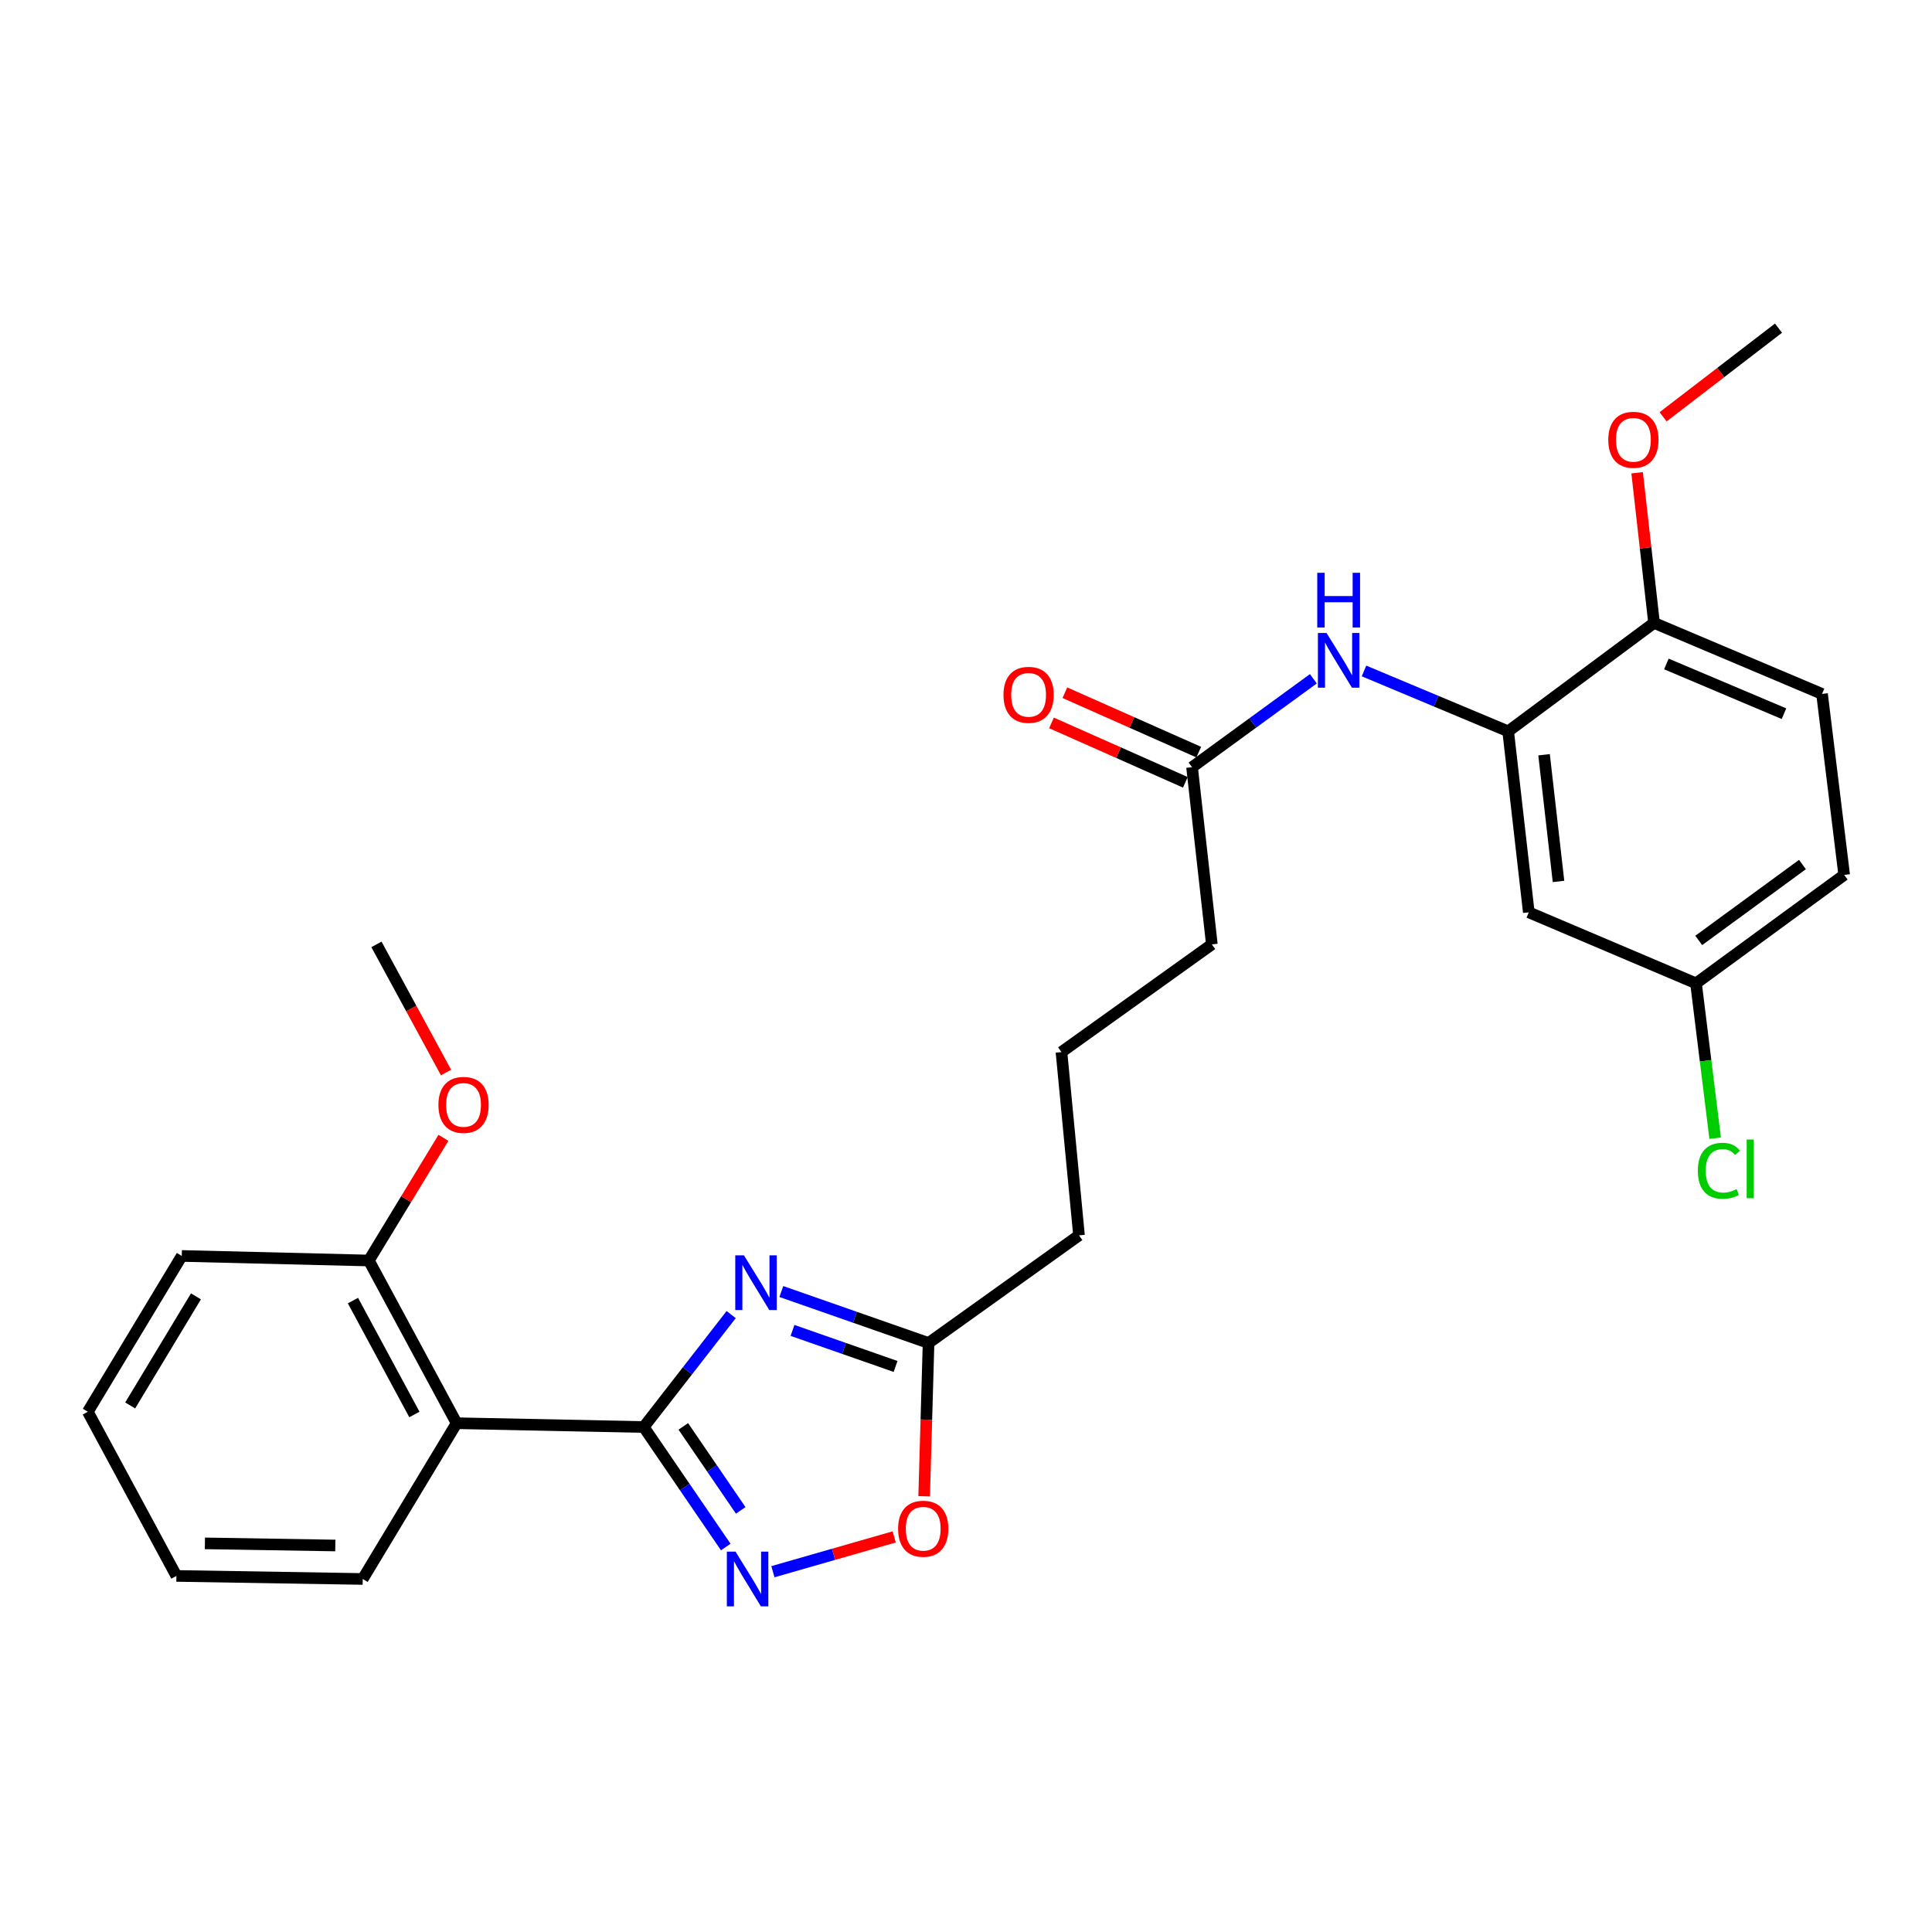<?xml version='1.0' encoding='iso-8859-1'?>
<svg version='1.1' baseProfile='full'
              xmlns='http://www.w3.org/2000/svg'
                      xmlns:rdkit='http://www.rdkit.org/xml'
                      xmlns:xlink='http://www.w3.org/1999/xlink'
                  xml:space='preserve'
width='1000px' height='1000px' viewBox='0 0 1000 1000'>
<!-- END OF HEADER -->
<rect style='opacity:1.0;fill:#FFFFFF;stroke:none' width='1000' height='1000' x='0' y='0'> </rect>
<path class='bond-0' d='M 333.198,738.626 L 355.826,709.53' style='fill:none;fill-rule:evenodd;stroke:#000000;stroke-width:6px;stroke-linecap:butt;stroke-linejoin:miter;stroke-opacity:1' />
<path class='bond-0' d='M 355.826,709.53 L 378.455,680.434' style='fill:none;fill-rule:evenodd;stroke:#0000FF;stroke-width:6px;stroke-linecap:butt;stroke-linejoin:miter;stroke-opacity:1' />
<path class='bond-1' d='M 333.198,738.626 L 354.425,769.679' style='fill:none;fill-rule:evenodd;stroke:#000000;stroke-width:6px;stroke-linecap:butt;stroke-linejoin:miter;stroke-opacity:1' />
<path class='bond-1' d='M 354.425,769.679 L 375.652,800.733' style='fill:none;fill-rule:evenodd;stroke:#0000FF;stroke-width:6px;stroke-linecap:butt;stroke-linejoin:miter;stroke-opacity:1' />
<path class='bond-1' d='M 353.676,738.297 L 368.535,760.034' style='fill:none;fill-rule:evenodd;stroke:#000000;stroke-width:6px;stroke-linecap:butt;stroke-linejoin:miter;stroke-opacity:1' />
<path class='bond-1' d='M 368.535,760.034 L 383.394,781.772' style='fill:none;fill-rule:evenodd;stroke:#0000FF;stroke-width:6px;stroke-linecap:butt;stroke-linejoin:miter;stroke-opacity:1' />
<path class='bond-2' d='M 333.198,738.626 L 236.346,736.651' style='fill:none;fill-rule:evenodd;stroke:#000000;stroke-width:6px;stroke-linecap:butt;stroke-linejoin:miter;stroke-opacity:1' />
<path class='bond-3' d='M 404.414,668.49 L 442.517,681.814' style='fill:none;fill-rule:evenodd;stroke:#0000FF;stroke-width:6px;stroke-linecap:butt;stroke-linejoin:miter;stroke-opacity:1' />
<path class='bond-3' d='M 442.517,681.814 L 480.62,695.138' style='fill:none;fill-rule:evenodd;stroke:#000000;stroke-width:6px;stroke-linecap:butt;stroke-linejoin:miter;stroke-opacity:1' />
<path class='bond-3' d='M 410.203,688.621 L 436.876,697.947' style='fill:none;fill-rule:evenodd;stroke:#0000FF;stroke-width:6px;stroke-linecap:butt;stroke-linejoin:miter;stroke-opacity:1' />
<path class='bond-3' d='M 436.876,697.947 L 463.548,707.274' style='fill:none;fill-rule:evenodd;stroke:#000000;stroke-width:6px;stroke-linecap:butt;stroke-linejoin:miter;stroke-opacity:1' />
<path class='bond-4' d='M 400.064,813.514 L 431.449,804.508' style='fill:none;fill-rule:evenodd;stroke:#0000FF;stroke-width:6px;stroke-linecap:butt;stroke-linejoin:miter;stroke-opacity:1' />
<path class='bond-4' d='M 431.449,804.508 L 462.834,795.502' style='fill:none;fill-rule:evenodd;stroke:#FF0000;stroke-width:6px;stroke-linecap:butt;stroke-linejoin:miter;stroke-opacity:1' />
<path class='bond-10' d='M 236.346,736.651 L 190.912,652.438' style='fill:none;fill-rule:evenodd;stroke:#000000;stroke-width:6px;stroke-linecap:butt;stroke-linejoin:miter;stroke-opacity:1' />
<path class='bond-10' d='M 214.489,732.134 L 182.685,673.185' style='fill:none;fill-rule:evenodd;stroke:#000000;stroke-width:6px;stroke-linecap:butt;stroke-linejoin:miter;stroke-opacity:1' />
<path class='bond-16' d='M 236.346,736.651 L 187.75,817.275' style='fill:none;fill-rule:evenodd;stroke:#000000;stroke-width:6px;stroke-linecap:butt;stroke-linejoin:miter;stroke-opacity:1' />
<path class='bond-19' d='M 480.62,695.138 L 558.491,639.42' style='fill:none;fill-rule:evenodd;stroke:#000000;stroke-width:6px;stroke-linecap:butt;stroke-linejoin:miter;stroke-opacity:1' />
<path class='bond-27' d='M 480.62,695.138 L 479.479,734.803' style='fill:none;fill-rule:evenodd;stroke:#000000;stroke-width:6px;stroke-linecap:butt;stroke-linejoin:miter;stroke-opacity:1' />
<path class='bond-27' d='M 479.479,734.803 L 478.338,774.469' style='fill:none;fill-rule:evenodd;stroke:#FF0000;stroke-width:6px;stroke-linecap:butt;stroke-linejoin:miter;stroke-opacity:1' />
<path class='bond-5' d='M 780.622,378.539 L 743.313,362.912' style='fill:none;fill-rule:evenodd;stroke:#000000;stroke-width:6px;stroke-linecap:butt;stroke-linejoin:miter;stroke-opacity:1' />
<path class='bond-5' d='M 743.313,362.912 L 706.004,347.286' style='fill:none;fill-rule:evenodd;stroke:#0000FF;stroke-width:6px;stroke-linecap:butt;stroke-linejoin:miter;stroke-opacity:1' />
<path class='bond-7' d='M 780.622,378.539 L 791.304,472.218' style='fill:none;fill-rule:evenodd;stroke:#000000;stroke-width:6px;stroke-linecap:butt;stroke-linejoin:miter;stroke-opacity:1' />
<path class='bond-7' d='M 799.205,390.654 L 806.683,456.23' style='fill:none;fill-rule:evenodd;stroke:#000000;stroke-width:6px;stroke-linecap:butt;stroke-linejoin:miter;stroke-opacity:1' />
<path class='bond-9' d='M 780.622,378.539 L 856.128,322.412' style='fill:none;fill-rule:evenodd;stroke:#000000;stroke-width:6px;stroke-linecap:butt;stroke-linejoin:miter;stroke-opacity:1' />
<path class='bond-6' d='M 679.798,351.333 L 648.399,374.222' style='fill:none;fill-rule:evenodd;stroke:#0000FF;stroke-width:6px;stroke-linecap:butt;stroke-linejoin:miter;stroke-opacity:1' />
<path class='bond-6' d='M 648.399,374.222 L 617,397.111' style='fill:none;fill-rule:evenodd;stroke:#000000;stroke-width:6px;stroke-linecap:butt;stroke-linejoin:miter;stroke-opacity:1' />
<path class='bond-13' d='M 791.304,472.218 L 877.853,508.974' style='fill:none;fill-rule:evenodd;stroke:#000000;stroke-width:6px;stroke-linecap:butt;stroke-linejoin:miter;stroke-opacity:1' />
<path class='bond-8' d='M 617,397.111 L 627.255,488.816' style='fill:none;fill-rule:evenodd;stroke:#000000;stroke-width:6px;stroke-linecap:butt;stroke-linejoin:miter;stroke-opacity:1' />
<path class='bond-11' d='M 620.466,389.3 L 585.822,373.926' style='fill:none;fill-rule:evenodd;stroke:#000000;stroke-width:6px;stroke-linecap:butt;stroke-linejoin:miter;stroke-opacity:1' />
<path class='bond-11' d='M 585.822,373.926 L 551.178,358.552' style='fill:none;fill-rule:evenodd;stroke:#FF0000;stroke-width:6px;stroke-linecap:butt;stroke-linejoin:miter;stroke-opacity:1' />
<path class='bond-11' d='M 613.534,404.922 L 578.89,389.548' style='fill:none;fill-rule:evenodd;stroke:#000000;stroke-width:6px;stroke-linecap:butt;stroke-linejoin:miter;stroke-opacity:1' />
<path class='bond-11' d='M 578.89,389.548 L 544.245,374.174' style='fill:none;fill-rule:evenodd;stroke:#FF0000;stroke-width:6px;stroke-linecap:butt;stroke-linejoin:miter;stroke-opacity:1' />
<path class='bond-12' d='M 856.128,322.412 L 943.085,359.178' style='fill:none;fill-rule:evenodd;stroke:#000000;stroke-width:6px;stroke-linecap:butt;stroke-linejoin:miter;stroke-opacity:1' />
<path class='bond-12' d='M 862.515,343.669 L 923.385,369.405' style='fill:none;fill-rule:evenodd;stroke:#000000;stroke-width:6px;stroke-linecap:butt;stroke-linejoin:miter;stroke-opacity:1' />
<path class='bond-18' d='M 856.128,322.412 L 851.752,283.557' style='fill:none;fill-rule:evenodd;stroke:#000000;stroke-width:6px;stroke-linecap:butt;stroke-linejoin:miter;stroke-opacity:1' />
<path class='bond-18' d='M 851.752,283.557 L 847.376,244.702' style='fill:none;fill-rule:evenodd;stroke:#FF0000;stroke-width:6px;stroke-linecap:butt;stroke-linejoin:miter;stroke-opacity:1' />
<path class='bond-17' d='M 190.912,652.438 L 210.215,620.685' style='fill:none;fill-rule:evenodd;stroke:#000000;stroke-width:6px;stroke-linecap:butt;stroke-linejoin:miter;stroke-opacity:1' />
<path class='bond-17' d='M 210.215,620.685 L 229.519,588.933' style='fill:none;fill-rule:evenodd;stroke:#FF0000;stroke-width:6px;stroke-linecap:butt;stroke-linejoin:miter;stroke-opacity:1' />
<path class='bond-22' d='M 190.912,652.438 L 94.079,650.073' style='fill:none;fill-rule:evenodd;stroke:#000000;stroke-width:6px;stroke-linecap:butt;stroke-linejoin:miter;stroke-opacity:1' />
<path class='bond-14' d='M 943.085,359.178 L 954.545,452.858' style='fill:none;fill-rule:evenodd;stroke:#000000;stroke-width:6px;stroke-linecap:butt;stroke-linejoin:miter;stroke-opacity:1' />
<path class='bond-15' d='M 877.853,508.974 L 882.806,549.052' style='fill:none;fill-rule:evenodd;stroke:#000000;stroke-width:6px;stroke-linecap:butt;stroke-linejoin:miter;stroke-opacity:1' />
<path class='bond-15' d='M 882.806,549.052 L 887.759,589.13' style='fill:none;fill-rule:evenodd;stroke:#00CC00;stroke-width:6px;stroke-linecap:butt;stroke-linejoin:miter;stroke-opacity:1' />
<path class='bond-29' d='M 877.853,508.974 L 954.545,452.858' style='fill:none;fill-rule:evenodd;stroke:#000000;stroke-width:6px;stroke-linecap:butt;stroke-linejoin:miter;stroke-opacity:1' />
<path class='bond-29' d='M 879.264,486.764 L 932.949,447.482' style='fill:none;fill-rule:evenodd;stroke:#000000;stroke-width:6px;stroke-linecap:butt;stroke-linejoin:miter;stroke-opacity:1' />
<path class='bond-25' d='M 187.75,817.275 L 91.307,815.698' style='fill:none;fill-rule:evenodd;stroke:#000000;stroke-width:6px;stroke-linecap:butt;stroke-linejoin:miter;stroke-opacity:1' />
<path class='bond-25' d='M 173.563,799.949 L 106.053,798.846' style='fill:none;fill-rule:evenodd;stroke:#000000;stroke-width:6px;stroke-linecap:butt;stroke-linejoin:miter;stroke-opacity:1' />
<path class='bond-23' d='M 230.867,555.133 L 212.86,521.974' style='fill:none;fill-rule:evenodd;stroke:#FF0000;stroke-width:6px;stroke-linecap:butt;stroke-linejoin:miter;stroke-opacity:1' />
<path class='bond-23' d='M 212.86,521.974 L 194.852,488.816' style='fill:none;fill-rule:evenodd;stroke:#000000;stroke-width:6px;stroke-linecap:butt;stroke-linejoin:miter;stroke-opacity:1' />
<path class='bond-24' d='M 860.813,215.749 L 890.683,192.801' style='fill:none;fill-rule:evenodd;stroke:#FF0000;stroke-width:6px;stroke-linecap:butt;stroke-linejoin:miter;stroke-opacity:1' />
<path class='bond-24' d='M 890.683,192.801 L 920.553,169.853' style='fill:none;fill-rule:evenodd;stroke:#000000;stroke-width:6px;stroke-linecap:butt;stroke-linejoin:miter;stroke-opacity:1' />
<path class='bond-21' d='M 558.491,639.42 L 549.413,544.543' style='fill:none;fill-rule:evenodd;stroke:#000000;stroke-width:6px;stroke-linecap:butt;stroke-linejoin:miter;stroke-opacity:1' />
<path class='bond-20' d='M 627.255,488.816 L 549.413,544.543' style='fill:none;fill-rule:evenodd;stroke:#000000;stroke-width:6px;stroke-linecap:butt;stroke-linejoin:miter;stroke-opacity:1' />
<path class='bond-28' d='M 94.079,650.073 L 45.455,730.726' style='fill:none;fill-rule:evenodd;stroke:#000000;stroke-width:6px;stroke-linecap:butt;stroke-linejoin:miter;stroke-opacity:1' />
<path class='bond-28' d='M 101.423,670.996 L 67.385,727.452' style='fill:none;fill-rule:evenodd;stroke:#000000;stroke-width:6px;stroke-linecap:butt;stroke-linejoin:miter;stroke-opacity:1' />
<path class='bond-26' d='M 91.307,815.698 L 45.455,730.726' style='fill:none;fill-rule:evenodd;stroke:#000000;stroke-width:6px;stroke-linecap:butt;stroke-linejoin:miter;stroke-opacity:1' />
<path  class='atom-1' d='M 385.048 649.748
L 394.328 664.748
Q 395.248 666.228, 396.728 668.908
Q 398.208 671.588, 398.288 671.748
L 398.288 649.748
L 402.048 649.748
L 402.048 678.068
L 398.168 678.068
L 388.208 661.668
Q 387.048 659.748, 385.808 657.548
Q 384.608 655.348, 384.248 654.668
L 384.248 678.068
L 380.568 678.068
L 380.568 649.748
L 385.048 649.748
' fill='#0000FF'/>
<path  class='atom-2' d='M 380.699 803.115
L 389.979 818.115
Q 390.899 819.595, 392.379 822.275
Q 393.859 824.955, 393.939 825.115
L 393.939 803.115
L 397.699 803.115
L 397.699 831.435
L 393.819 831.435
L 383.859 815.035
Q 382.699 813.115, 381.459 810.915
Q 380.259 808.715, 379.899 808.035
L 379.899 831.435
L 376.219 831.435
L 376.219 803.115
L 380.699 803.115
' fill='#0000FF'/>
<path  class='atom-5' d='M 464.857 791.271
Q 464.857 784.471, 468.217 780.671
Q 471.577 776.871, 477.857 776.871
Q 484.137 776.871, 487.497 780.671
Q 490.857 784.471, 490.857 791.271
Q 490.857 798.151, 487.457 802.071
Q 484.057 805.951, 477.857 805.951
Q 471.617 805.951, 468.217 802.071
Q 464.857 798.191, 464.857 791.271
M 477.857 802.751
Q 482.177 802.751, 484.497 799.871
Q 486.857 796.951, 486.857 791.271
Q 486.857 785.711, 484.497 782.911
Q 482.177 780.071, 477.857 780.071
Q 473.537 780.071, 471.177 782.871
Q 468.857 785.671, 468.857 791.271
Q 468.857 796.991, 471.177 799.871
Q 473.537 802.751, 477.857 802.751
' fill='#FF0000'/>
<path  class='atom-7' d='M 686.626 327.632
L 695.906 342.632
Q 696.826 344.112, 698.306 346.792
Q 699.786 349.472, 699.866 349.632
L 699.866 327.632
L 703.626 327.632
L 703.626 355.952
L 699.746 355.952
L 689.786 339.552
Q 688.626 337.632, 687.386 335.432
Q 686.186 333.232, 685.826 332.552
L 685.826 355.952
L 682.146 355.952
L 682.146 327.632
L 686.626 327.632
' fill='#0000FF'/>
<path  class='atom-7' d='M 681.806 296.48
L 685.646 296.48
L 685.646 308.52
L 700.126 308.52
L 700.126 296.48
L 703.966 296.48
L 703.966 324.8
L 700.126 324.8
L 700.126 311.72
L 685.646 311.72
L 685.646 324.8
L 681.806 324.8
L 681.806 296.48
' fill='#0000FF'/>
<path  class='atom-12' d='M 519.398 359.647
Q 519.398 352.847, 522.758 349.047
Q 526.118 345.247, 532.398 345.247
Q 538.678 345.247, 542.038 349.047
Q 545.398 352.847, 545.398 359.647
Q 545.398 366.527, 541.998 370.447
Q 538.598 374.327, 532.398 374.327
Q 526.158 374.327, 522.758 370.447
Q 519.398 366.567, 519.398 359.647
M 532.398 371.127
Q 536.718 371.127, 539.038 368.247
Q 541.398 365.327, 541.398 359.647
Q 541.398 354.087, 539.038 351.287
Q 536.718 348.447, 532.398 348.447
Q 528.078 348.447, 525.718 351.247
Q 523.398 354.047, 523.398 359.647
Q 523.398 365.367, 525.718 368.247
Q 528.078 371.127, 532.398 371.127
' fill='#FF0000'/>
<path  class='atom-16' d='M 878.802 605.989
Q 878.802 598.949, 882.082 595.269
Q 885.402 591.549, 891.682 591.549
Q 897.522 591.549, 900.642 595.669
L 898.002 597.829
Q 895.722 594.829, 891.682 594.829
Q 887.402 594.829, 885.122 597.709
Q 882.882 600.549, 882.882 605.989
Q 882.882 611.589, 885.202 614.469
Q 887.562 617.349, 892.122 617.349
Q 895.242 617.349, 898.882 615.469
L 900.002 618.469
Q 898.522 619.429, 896.282 619.989
Q 894.042 620.549, 891.562 620.549
Q 885.402 620.549, 882.082 616.789
Q 878.802 613.029, 878.802 605.989
' fill='#00CC00'/>
<path  class='atom-16' d='M 904.082 589.829
L 907.762 589.829
L 907.762 620.189
L 904.082 620.189
L 904.082 589.829
' fill='#00CC00'/>
<path  class='atom-18' d='M 226.926 571.894
Q 226.926 565.094, 230.286 561.294
Q 233.646 557.494, 239.926 557.494
Q 246.206 557.494, 249.566 561.294
Q 252.926 565.094, 252.926 571.894
Q 252.926 578.774, 249.526 582.694
Q 246.126 586.574, 239.926 586.574
Q 233.686 586.574, 230.286 582.694
Q 226.926 578.814, 226.926 571.894
M 239.926 583.374
Q 244.246 583.374, 246.566 580.494
Q 248.926 577.574, 248.926 571.894
Q 248.926 566.334, 246.566 563.534
Q 244.246 560.694, 239.926 560.694
Q 235.606 560.694, 233.246 563.494
Q 230.926 566.294, 230.926 571.894
Q 230.926 577.614, 233.246 580.494
Q 235.606 583.374, 239.926 583.374
' fill='#FF0000'/>
<path  class='atom-19' d='M 832.445 227.635
Q 832.445 220.835, 835.805 217.035
Q 839.165 213.235, 845.445 213.235
Q 851.725 213.235, 855.085 217.035
Q 858.445 220.835, 858.445 227.635
Q 858.445 234.515, 855.045 238.435
Q 851.645 242.315, 845.445 242.315
Q 839.205 242.315, 835.805 238.435
Q 832.445 234.555, 832.445 227.635
M 845.445 239.115
Q 849.765 239.115, 852.085 236.235
Q 854.445 233.315, 854.445 227.635
Q 854.445 222.075, 852.085 219.275
Q 849.765 216.435, 845.445 216.435
Q 841.125 216.435, 838.765 219.235
Q 836.445 222.035, 836.445 227.635
Q 836.445 233.355, 838.765 236.235
Q 841.125 239.115, 845.445 239.115
' fill='#FF0000'/>
</svg>
